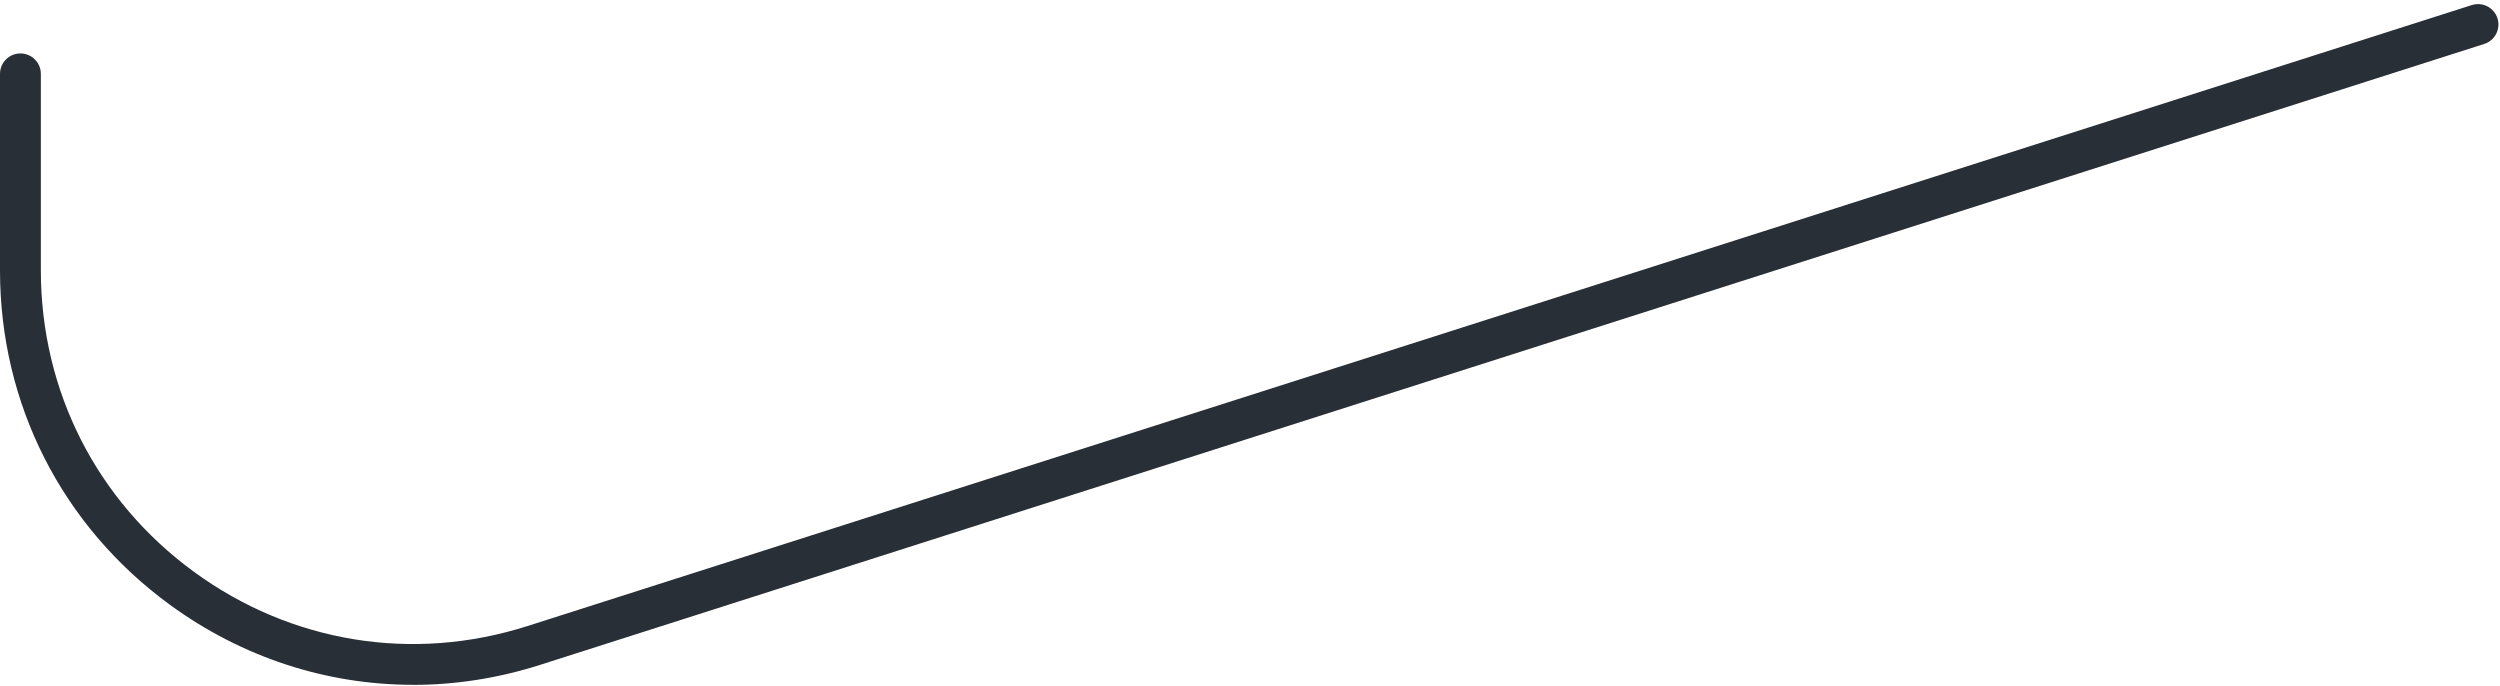 <svg width="306" height="84" viewBox="0 0 306 84" fill="none" xmlns="http://www.w3.org/2000/svg">
<path d="M50.53 83.82C39.98 83.82 29.64 80.48 20.79 74.02C7.58 64.37 0 49.45 0 33.09V9.04C0 7.66 1.12 6.54 2.5 6.54C3.88 6.54 5 7.66 5 9.04V33.09C5 47.84 11.83 61.29 23.74 69.99C35.65 78.69 50.54 81.11 64.59 76.62L302.55 0.62C303.87 0.2 305.27 0.93 305.69 2.24C306.11 3.56 305.38 4.96 304.07 5.38L66.11 81.38C60.97 83.02 55.72 83.83 50.53 83.83V83.82Z" fill="#292F36"/>
</svg>
